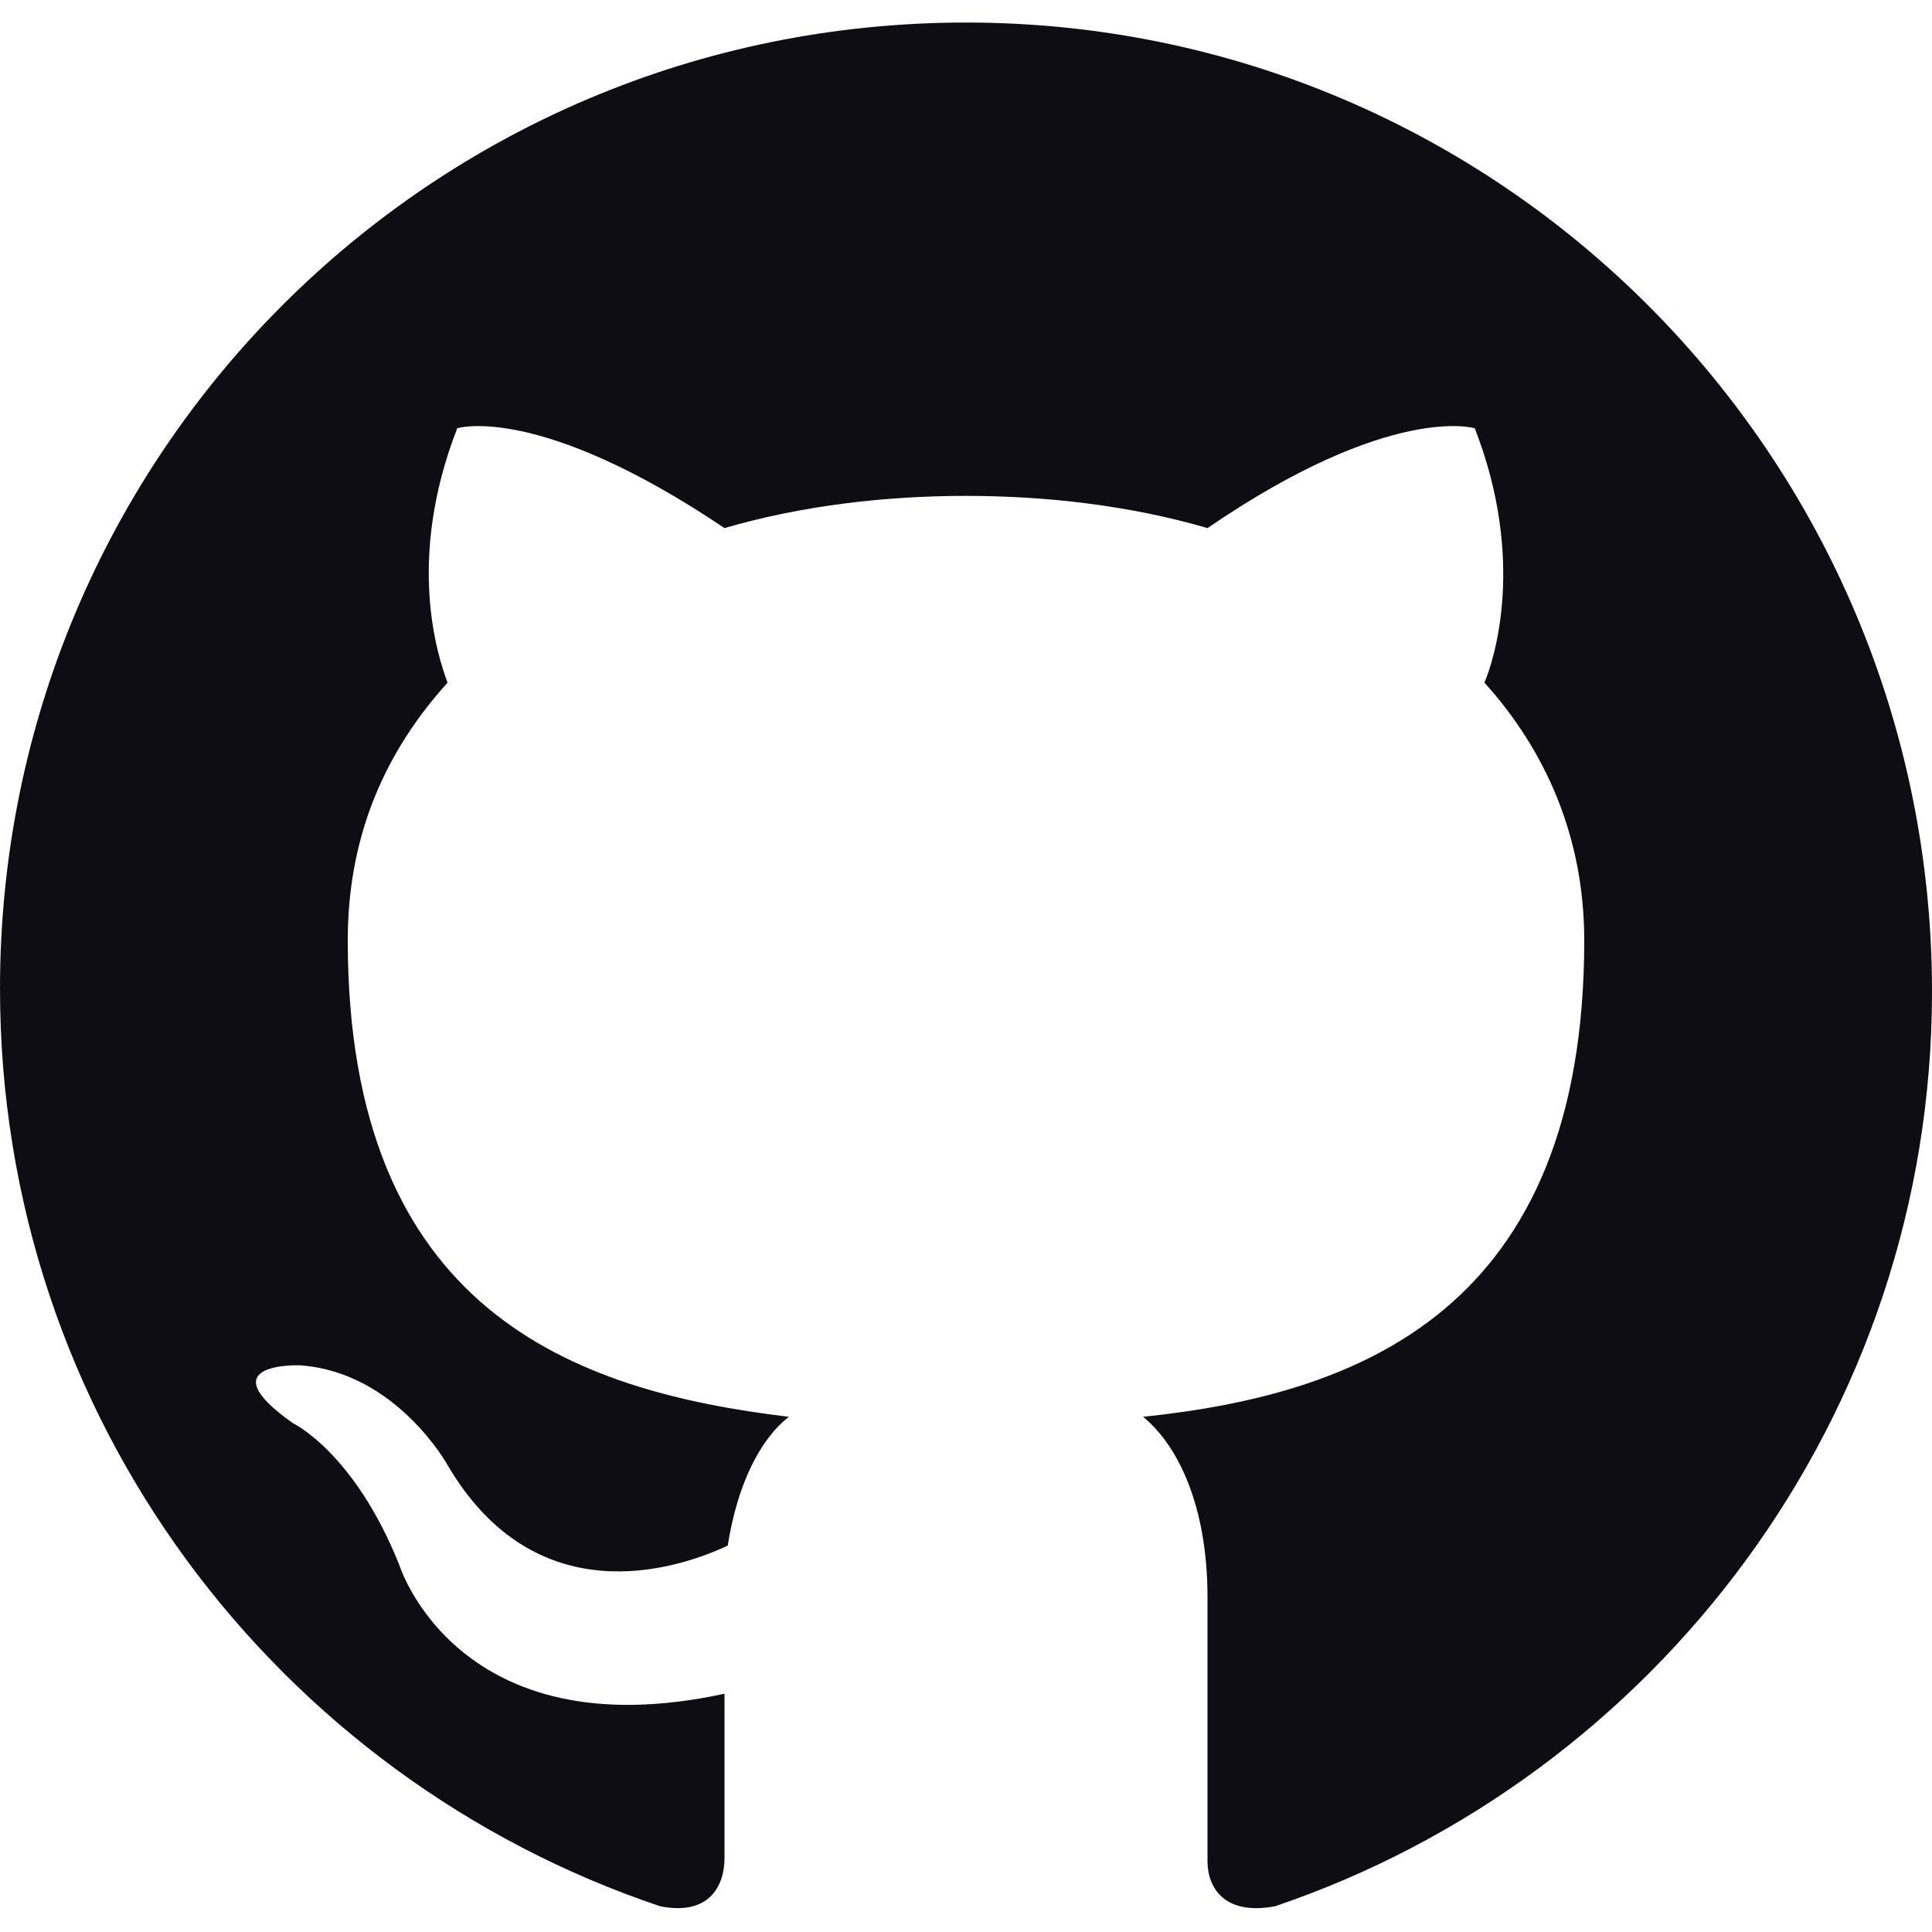 <?xml version="1.0" encoding="utf-8"?>
<!-- Generator: Adobe Illustrator 26.2.1, SVG Export Plug-In . SVG Version: 6.00 Build 0)  -->
<svg version="1.1" id="Layer_1" xmlns="http://www.w3.org/2000/svg" xmlns:xlink="http://www.w3.org/1999/xlink" x="0px" y="0px"
	 viewBox="0 0 60 60" style="enable-background:new 0 0 60 60;" xml:space="preserve">
<style type="text/css">
	.st0{fill-rule:evenodd;clip-rule:evenodd;fill:#0D0D13;}
</style>
<g id="a">
</g>
<g id="b">
	<g id="c">
		<path class="st0" d="M30,0.7c-16.6,0-30,13.4-30,30C0,44,8.6,55.2,20.5,59.2c1.5,0.3,2-0.6,2-1.5c0-0.7,0-2.6,0-5.1
			c-8.3,1.8-10.1-4-10.1-4c-1.4-3.5-3.3-4.4-3.3-4.4c-2.7-1.9,0.2-1.8,0.2-1.8c3,0.2,4.6,3.1,4.6,3.1c2.7,4.6,7,3.3,8.7,2.5
			c0.3-1.9,1-3.3,1.9-4c-6.7-0.8-13.7-3.3-13.7-14.8c0-3.3,1.2-5.9,3.1-8c-0.3-0.8-1.3-3.8,0.3-7.9c0,0,2.5-0.8,8.3,3.1
			c2.4-0.7,5-1,7.5-1c2.5,0,5.1,0.3,7.5,1c5.7-3.9,8.3-3.1,8.3-3.1c1.6,4.1,0.6,7.2,0.3,7.9c1.9,2.1,3.1,4.8,3.1,8
			c0,11.5-7,14.1-13.7,14.8c1.1,0.9,2,2.8,2,5.6c0,4,0,7.2,0,8.2c0,0.8,0.5,1.7,2.1,1.4C51.4,55.2,60,44,60,30.8
			C60,14.2,46.6,0.7,30,0.7z"/>
	</g>
</g>
</svg>
